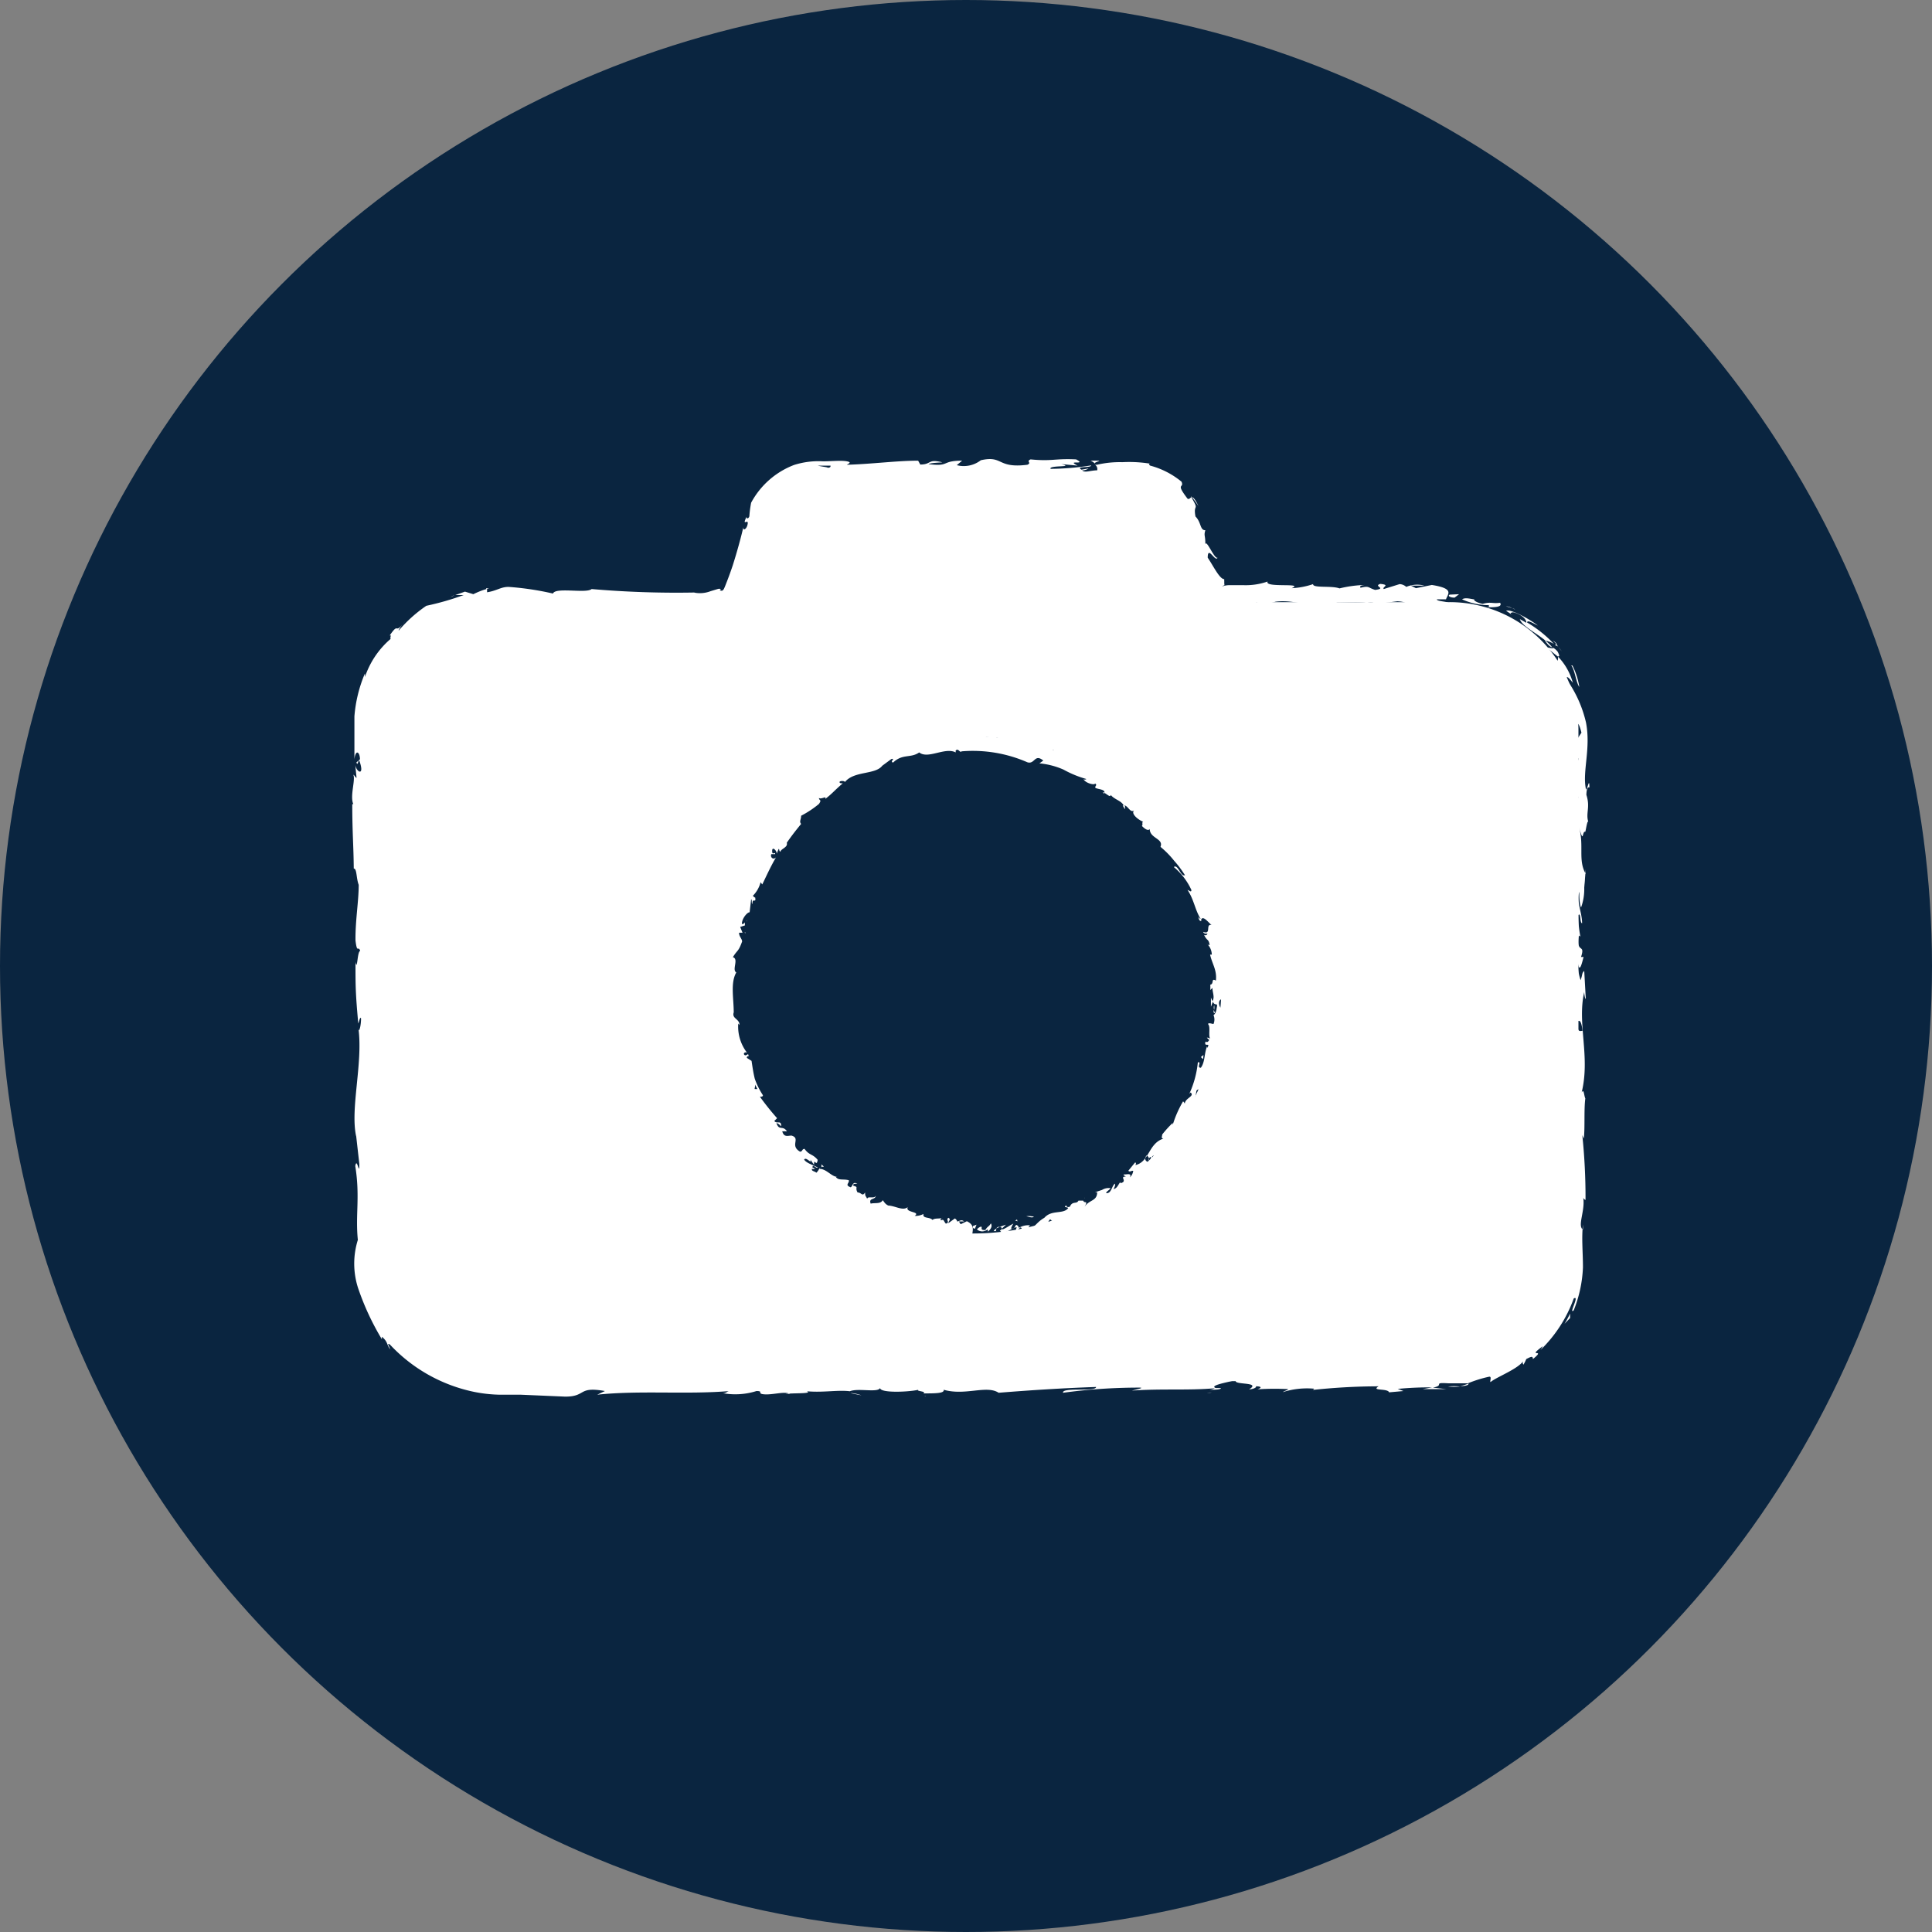 <svg xmlns="http://www.w3.org/2000/svg" viewBox="0 0 90 90"><rect x="0" y="0" width="90" height="90" fill="#808080" stroke="none"/><defs><style>.cls-1{fill:#0a2540;}.cls-2{fill:#fff;}.cls-3{fill:none;}</style></defs><g id="Layer_2" data-name="Layer 2"><g id="Layer_1-2" data-name="Layer 1"><circle class="cls-1" cx="45" cy="45" r="45"/><path class="cls-2" d="M67.53,28.05H56.64c-.51-1.34-1-2.68-1.53-4a2.77,2.77,0,0,0-2.45-1.95H38A2.76,2.76,0,0,0,35.56,24c-.53,1.33-1,2.67-1.53,4H23.14a6,6,0,0,0-6,6V58.34a6,6,0,0,0,6,6H67.53a6,6,0,0,0,6-6V34A6,6,0,0,0,67.53,28.05ZM45.33,57.46A11.57,11.57,0,1,1,56.9,45.89,11.57,11.57,0,0,1,45.33,57.46Z"/><path class="cls-3" d="M67.53,28.05H56.64c-.51-1.34-1-2.68-1.53-4a2.77,2.77,0,0,0-2.45-1.95H38A2.76,2.76,0,0,0,35.56,24c-.53,1.33-1,2.67-1.53,4H23.14a6,6,0,0,0-6,6V58.34a6,6,0,0,0,6,6H67.53a6,6,0,0,0,6-6V34A6,6,0,0,0,67.53,28.05ZM45.33,57.46A11.57,11.57,0,1,1,56.9,45.89,11.57,11.57,0,0,1,45.33,57.46Z"/><path class="cls-2" d="M45.33,57.11a.08.08,0,0,0,.09.12l.07-.18Z"/><path class="cls-2" d="M46,57.39c.12-.09.25-.24.16-.4-.11.18-.14.11-.26.31-.11,0-.19,0-.17-.11s-.16,0-.22.08a.37.37,0,0,0,.49,0S46.05,57.36,46,57.39Z"/><path class="cls-2" d="M55,52.73l-.06,0S54.93,52.75,55,52.73Z"/><path class="cls-2" d="M57.2,46.68s0,.07,0,.07S57.22,46.67,57.2,46.68Z"/><path class="cls-2" d="M57.42,45.55v.07S57.43,45.57,57.42,45.55Z"/><path class="cls-2" d="M55,52.73l.15-.11S55,52.67,55,52.73Z"/><path class="cls-2" d="M47.37,56.81l-.08.06.08,0Z"/><path class="cls-2" d="M53.11,55l0,0s0,.06,0,.09Z"/><path class="cls-2" d="M51.31,56.27s0-.16,0-.23a.18.18,0,0,1-.05.15Z"/><path class="cls-2" d="M48,57.3l-.06,0Z"/><path class="cls-2" d="M54.27,53.86l0,0Z"/><path class="cls-2" d="M43,56.5v0S43,56.51,43,56.5Z"/><polygon class="cls-2" points="45.33 57.5 45.3 57.5 45.29 57.59 45.33 57.5"/><path class="cls-2" d="M57.38,43.44h0S57.4,43.47,57.38,43.44Z"/><path class="cls-2" d="M42.76,34c.23.07-.31.25,0,.31C42.75,34.25,43,34,42.76,34Z"/><path class="cls-2" d="M47.43,56.83l.08,0Z"/><path class="cls-2" d="M42.8,34.3Z"/><path class="cls-2" d="M55.42,39s0,0,0,.08S55.41,39.07,55.42,39Z"/><path class="cls-2" d="M56.79,42.32l0-.08A.19.19,0,0,0,56.79,42.32Z"/><path class="cls-2" d="M54.09,37.71s0-.07-.08-.11v0A.11.11,0,0,1,54.09,37.71Z"/><polygon class="cls-2" points="52.67 36.42 52.68 36.46 52.73 36.49 52.67 36.42"/><path class="cls-2" d="M38.26,54.24a.39.39,0,0,1,0,.15C38.29,54.29,38.5,54.44,38.26,54.24Z"/><path class="cls-2" d="M47.39,56.9s0-.06,0-.07h-.06S47.37,56.89,47.39,56.9Z"/><path class="cls-2" d="M53.18,38.46,53,38.24Z"/><path class="cls-2" d="M34.8,42.86v.07A.08.08,0,0,0,34.8,42.86Z"/><path class="cls-2" d="M52.4,37.7a.78.78,0,0,0,0-.18H52.3Z"/><path class="cls-2" d="M38.24,54.39Z"/><path class="cls-2" d="M39.94,55.15c-.22-.14-.21.1-.31.16-.3-.11-.05-.19-.09-.33-.2-.06-.42,0-.54-.09s0-.06,0-.07c-.26,0-.5-.37-.82-.37a.13.13,0,0,1,0-.06.55.55,0,0,1-.15.24c-.09-.08-.25-.07-.2-.19.06.05.1,0,.15,0l-.13-.05c0-.21.17.07.25,0-.21-.12-.53-.2-.64-.37.09-.16.37.25.29,0l.17.24c0-.36.12.14.17-.23-.24-.29-.39-.2-.61-.51-.13,0-.08.12-.21.13-.5-.29.05-.62-.4-.75-.16,0-.35.1-.43-.2l.22,0c-.21-.3-.36,0-.49-.38.11,0,.23.19.22.13,0-.29-.2-.07-.32-.23l.13-.13a12.5,12.5,0,0,1-.8-1c.06,0,.14,0,.14-.07a3.45,3.45,0,0,1-.38-.77c-.07-.28-.11-.57-.15-.83l-.22-.14s0-.11.08-.07c0-.21-.09,0-.18-.06s0-.17.11-.11a2,2,0,0,1-.41-1.36l.06.07c0-.3-.37-.29-.27-.59l0,0c0-.65-.16-1.38.12-1.86-.22-.12.13-.63-.16-.71.21-.35.25-.23.43-.73,0-.13-.15-.24-.14-.41l.16,0-.11-.27.22-.07v-.16c0,.06-.1.11-.14.09,0-.27.27-.56.36-.54l.07-.6c.06,0,0,.14.06.22,0-.35.18,0,.13-.31-.05,0-.08-.06-.11-.08a1.36,1.36,0,0,0,.36-.63l.08.1c.19-.39.39-.84.64-1.26-.13.13-.28,0-.22-.15l.18,0c0-.14-.14.09-.14-.15s.23,0,.21.13l.09-.22c.05,0,0,.08.09.13,0-.14.36-.2.29-.42l0,0c.28-.4.42-.57.67-.88-.1-.11,0-.2,0-.38a4.59,4.59,0,0,0,.83-.55c.15-.22,0-.14,0-.28.1.09.38-.13.29.05.34-.26.4-.37.82-.73-.08,0-.15,0-.15-.06s.23-.07.25,0l0,0c.43-.53,1.41-.33,1.74-.76l0,0,.42-.31c.22-.06-.1.14.09.16.43-.42.82-.19,1.21-.47.41.33,1.2-.26,1.7,0l0-.09c.12-.1.15.05.24.06S44.73,35,44.8,35a6.35,6.35,0,0,1,3.06.51c.35.11.33-.42.74-.08l-.18.13a3.63,3.63,0,0,1,1.12.29,4.93,4.93,0,0,0,1.07.44s-.08.06-.14,0c.08.18.49.3.55.21.1.08,0,.1,0,.18s.43.07.43.22-.06,0-.09,0c.12,0,.37.3.38.13.18.22.48.26.6.48.21,0,.3.38.49.24-.17.17.24.47.43.53-.09,0,0,.17-.07.19.14.15.3.25.37.15,0,.44.66.44.5.83a4.22,4.22,0,0,1,.63.64,4.83,4.83,0,0,1,.51.68c-.21.08-.32-.53-.52-.38a3,3,0,0,1,.82,1.07c0,.14-.12,0-.18,0,.3.44.35.94.61,1.34,0,0-.06,0-.09-.08s0,.22.12.18l0-.08c.12-.19.41.27.5.27-.34-.08,0,.47-.41.32,0,.05.11.11.17.08s0,.13-.13.06c.14.3.21.17.26.47-.05,0-.08,0-.14-.07a.71.71,0,0,1,.24.52s-.07,0-.08,0c.09.42.33.72.27,1.21-.24-.14-.07.16-.26.19a2.21,2.21,0,0,1,0,.25l.1-.1c0,.22.12.43,0,.62l-.07-.17v.43l.09-.24c.09.24.25,0,.18.29,0-.06,0,.24-.15.34h0a.52.52,0,0,1,0,.41c-.07,0-.21-.07-.26,0,.14.13,0,.53.11.7a.18.18,0,0,0-.16-.06l.11.11c-.07.1-.09.11-.17.07-.1.3.27,0,.07.3,0,0,0,0,0-.08-.14.35-.09.73-.29,1-.22,0,.06-.3-.14-.25a4.58,4.58,0,0,1-.4,1.47l.06-.07c.22.18-.27.26-.27.54,0-.06-.1-.15-.08-.12a5,5,0,0,0-.48,1.09l0-.09a5.07,5.07,0,0,0-.49.54c0,.09-.07.18.06.19-.72.23-.65,1.1-1.33,1.24.05,0,.07-.15,0-.12l-.31.38c.1.07.09,0,.23,0a.49.49,0,0,1-.16.31c.11-.21-.12-.14-.24-.14s0,.07.06.1c-.34,0,.12.22-.26.31l0-.06c-.09.11-.13.25-.26.32s.07-.14,0-.24c-.15.13-.16.47-.4.44,0-.08.16-.14.2-.23a.58.58,0,0,0-.39.08h0l-.33.11h.1c0,.43-.39.34-.59.69.19-.35,0-.14-.06-.3-.1,0-.24,0-.22,0-.09.18-.28,0-.4.28,0,0-.15.07-.17-.06-.17.12.07.06.09.13-.23.3-.77.06-1.11.45-.35.2-.38.38-.72.56-.14,0,.05-.21.05-.21a.84.84,0,0,0-.52.12s0-.08-.09-.13-.06.2-.27.16a.68.68,0,0,1,.11-.23c-.17.08-.32.2-.5.27s.09-.15.15-.22c-.2.07-.52.17-.57.3l.14,0c-.08,0,0-.11,0-.15a.16.16,0,0,1,.27.06l-.12.06c.17.28.52-.13.78-.15l-.07.23.24-.22c.07,0,.13.16,0,.21.21.07.15-.11.34,0,0,0,0,0,0,0l.17-.11c0,.06.07.15-.06.14.37,0,.5-.29.67-.17l0,0c.43-.21,0-.16.27-.45l.36.29,0-.17c.05,0,.15,0,.15,0,.14-.16,0-.05,0-.18.28.06.57-.31.72-.1,0-.15-.24,0-.05-.18.19.22.24-.17.49-.15,0,.16-.21.18,0,.2,0-.27.41-.14.54-.28-.08-.17.31-.28.53-.49,0,.08.54-.25.81-.37v0c-.07-.19.2-.32.33-.5a.22.22,0,0,1,0,.27l.15-.14a.36.36,0,0,1,.11-.25l0,.14c.2-.19.3-.48.61-.66-.08-.11-.45-.07-.27-.4.06,0,.16.12.11.21s0-.12.1-.15v.2c.15-.08,0-.14.07-.22s.12,0,.17,0-.11.05-.11.12a.59.59,0,0,1,.37-.17.12.12,0,0,1,0-.18c.17-.21.15,0,.3-.07,0-.09.16-.19,0-.29,0-.06.11,0,.16,0s.38-.54.15-.51l0,0v0h0c.16-.44.59-.74.78-1.16l0,0a2.64,2.64,0,0,0,.23-.77c0-.08.17-.13.21-.08a.92.92,0,0,1,.2-.49c0,.23.1,0,0,.23.13-.24.23-.27.2-.59.09.14.23-.14.23-.28l-.15.15a1.35,1.35,0,0,1,.14-.37l.14.11c.36-.49-.08-1.06.35-1.4-.1-.17-.13.28-.25.12.06-.24.35-.47.36-.55.14-.34-.19-.36-.09-.72-.07,0-.24.07-.28-.2s.27-.3.32-.13,0,.09,0,.08,0,.2.11.1l-.06,0c.07-.13.08-.48.18-.4,0-.2-.1-.08-.14.06a3.53,3.53,0,0,0,.08-.86c0,.06-.1.11-.11.05.06-.5-.12-.21-.17-.54s.23,0,.13-.29c.06-.21.17-.05.22,0a1.67,1.67,0,0,1,0-.78l.08.16A.72.72,0,0,1,57.5,44l-.11.11c0-.1,0-.18,0-.19s-.19.11-.33-.07c0-.13-.12-.37,0-.44,0,.41.16-.08.25.26a.62.62,0,0,1,0-.25s0,0,.05,0c0-.41-.23-.13-.32-.52.1,0,.15-.14.11-.2,0,.16-.13.12-.24,0s-.12-.25-.14-.39v.16c-.1,0-.12-.15-.21-.3.06,0,.1.13.11.06-.22-.13,0-.47-.19-.69,0-.15.16-.08.16-.2-.22-.25,0-.37-.25-.63-.07.14,0,.14-.25,0l.32.44-.32-.23c.07.14.23.27.24.37-.16-.11-.13-.1-.19,0,.08-.27-.29-.34-.28-.62l.28-.13c0-.42-.45-.54-.64-1l0,.17c-.14,0-.17-.26-.3-.37.1,0,.08-.15.09-.24s-.21-.3-.41-.22l0-.26c-.2-.36-.5-.19-.73-.49.16,0,.1-.16.34,0-.09-.1-.15-.2-.21-.15,0-.1-.34-.17-.35-.33s-.16.06-.25-.06,0,0,0,0-.2-.11-.19.06c-.08-.49-.81-.74-.92-1.14-.25-.14-.53-.32-.74-.45,0,0,0,0,.06,0-.25-.27-.35.14-.62-.16-.09-.25.22,0,.15-.09.13-.31-.43-.22-.57-.51H51c-.13-.19-.51-.1-.8-.27a0,0,0,0,0,0,0,3.07,3.07,0,0,1-1-.1c.14-.09.17,0,.15-.16s0,.22-.31.16c-.06-.1-.24-.24-.22-.38l.26.08c-.07-.23-.34-.11-.47-.17l0-.07c-.42-.08-.47.12-.9,0l0,.07c-.27.15-.18-.15-.44,0l0-.21c-.17,0-.59.1-.87.12a2,2,0,0,1,.74-.23c-.16,0-.55-.07-.64,0,.07,0,.15,0,.21,0a1.37,1.37,0,0,1-.78.18c.07-.4-.82-.16-1.06-.43a2.83,2.83,0,0,1-.87.08,6.22,6.22,0,0,0-.94.07c.29.27-.19,0-.09.35-.15,0-.2.06-.22,0l-.5-.07c-.13-.06.13-.1.1-.17-.34.06-.18-.1-.42-.12.07.1-.07.19-.28.19l.31.08c-.41.28-.48-.14-.88.18l.11-.15c-.22.14-.88.32-1,.68-.06,0-.15-.07-.06-.14-.57.21-1,.85-1.5,1v-.09c-.08.08-.09.22-.24.24s0-.09-.05-.07-.16.29-.3.34l0-.15c-.53.26-.57.71-.88,1.07-.15-.17-.55.07-.73.22l0,0a4.86,4.86,0,0,0-.91,1.54c-.46.15-.82,1-1.22,1.51.08-.07.15.1.12.2s0,.43-.21.32l0,0c-.24,0-.33.3-.41.53l.25.13a1.49,1.49,0,0,0-.47,1c-.05.37-.08.69-.3.81a4.21,4.21,0,0,0,0,.5l-.14,0a4.12,4.12,0,0,0-.17,1.12L33,44.7c0,.29.41.4.41.66l-.23.06a2.89,2.89,0,0,0,0,1.49.1.1,0,0,1-.11-.09c0,.23,0,.92.25.79-.2,0,0,.52.19.76h-.16c.24.18.29.17.42.46,0,.08-.1.09-.08,0,0,.26.18.15.18.45l-.12-.08c0,.25.09.22.24.32s.13.45,0,.54a.28.28,0,0,1,.25.24s-.09,0-.11,0c0,.44.41.51.39.83,0,0-.05,0-.05.08a3.87,3.87,0,0,1-.24-.53c-.12,0,0,.31-.29.19.19.16.56.4.61.67a.08.08,0,0,1,0,0h0a.28.28,0,0,0,.1.14.76.76,0,0,0,.08.21c-.08.08.11.3.18.42.12-.09.19.08.21-.13,0,0,0,0-.08-.09l0,0h0l-.19-.28c.13.06.24.12.24.29l.31,0c-.09.27,0,.64-.06.74.33.29.63.78,1,.78.1.06,0,.15,0,.21s-.11-.1-.17-.1c.21.13.49.5.67.41.14.27-.25,0,.06.27h-.08a1.45,1.45,0,0,0,.84.65,1.45,1.45,0,0,1,.91.66s-.06-.08,0-.11a19.31,19.31,0,0,0,2.66,1.5c.25.15.32,0,.51,0v.18l.34-.1c.43-.05.6.59,1.18.41l-.05-.12c.19,0,.6,0,.55.15s.08-.11.14,0v.08a2.44,2.44,0,0,0,.47-.09c.36.08-.08.32.45.37.21,0,.57-.22.5-.28s-.2-.06-.21-.14l.18,0c0-.24.15-.49-.25-.68l-.29.14-.08-.13h.24c-.13-.12-.22,0-.32,0a.23.23,0,0,0-.11-.14l-.3.22c0-.1.14-.18,0-.25-.14.09.1.23-.12.27-.12-.13-.07-.22-.24-.15,0-.06,0-.1.09-.12-.15.06-.37,0-.47.1-.12-.15-.48-.05-.42-.28a.78.78,0,0,1-.41.09c.3-.21-.47-.14-.32-.41-.25.21-.63-.1-1-.07,0,0,.07,0,.09,0-.16-.08-.18-.16-.26-.25-.1.19-.37.11-.56.16-.11-.28.22-.16.24-.37-.06.16-.4,0-.4.15-.09-.18-.1-.12-.1-.3-.14.21-.16,0-.35,0-.14-.24.07-.24-.19-.31C39.69,55.11,39.94,55.15,39.94,55.15ZM35.41,51h0l.06.11Zm-.23-.48a1.89,1.89,0,0,0,.1.21s-.1,0-.12,0S35.18,50.63,35.18,50.54Zm-.37,1.51c-.06-.06-.05-.1,0-.13l.09.13h0A.27.27,0,0,1,34.81,52.05Z"/><path class="cls-2" d="M35.07,52.09l0,0v-.06H35Z"/><path class="cls-2" d="M54.88,52.78h0Z"/><polygon class="cls-2" points="34.73 43.44 34.69 43.43 34.71 43.48 34.73 43.44"/><path class="cls-2" d="M52.46,54.63s0,0-.06,0Z"/><path class="cls-2" d="M51.4,55.35l-.18,0Z"/><path class="cls-2" d="M50.53,55.78a.11.11,0,0,0,0,.06h0Z"/><path class="cls-2" d="M55.85,42.68v0C55.79,42.58,55.82,42.63,55.85,42.68Z"/><path class="cls-2" d="M56.6,47.2a.75.75,0,0,1-.05-.16C56.53,47.12,56.51,47.19,56.6,47.2Z"/><polygon class="cls-2" points="53.2 38.48 53.2 38.48 53.18 38.46 53.2 38.48"/><path class="cls-2" d="M56.56,46.83a.31.31,0,0,0,0,.21A.49.49,0,0,0,56.56,46.83Z"/><path class="cls-2" d="M46.52,56.93h-.05v0Z"/><path class="cls-2" d="M46.47,57l0,0Z"/><path class="cls-2" d="M46.31,57l.11,0S46.33,57,46.31,57Z"/><path class="cls-2" d="M47.79,56.78v0Z"/><path class="cls-2" d="M48.16,56.67c-.09,0-.25-.05-.37,0v0C47.83,56.63,48.1,56.78,48.16,56.67Z"/><path class="cls-2" d="M50,56.77l-.34.08c.08,0,.18.08,0,.14C50.14,57,49.54,56.91,50,56.77Z"/><path class="cls-2" d="M51,56.37c-.16.11,0,.08,0,.11S51.12,56.35,51,56.37Z"/><path class="cls-2" d="M56.2,50.74l.11.08C56.36,50.68,56.27,50.79,56.2,50.74Z"/><path class="cls-2" d="M56.06,49.14a.58.58,0,0,1-.12.1l.1.1A1.23,1.23,0,0,0,56.06,49.14Z"/><polygon class="cls-2" points="57.2 48.55 57.21 48.61 57.22 48.37 57.2 48.55"/><path class="cls-2" d="M53,36.52l-.07.16C53.05,36.72,53.18,36.59,53,36.52Z"/><path class="cls-2" d="M47.84,34.2a.23.23,0,0,0-.31-.11C47.66,34.12,47.77,34.2,47.84,34.2Z"/><polygon class="cls-2" points="33.87 41.66 33.86 41.53 33.83 41.76 33.87 41.66"/><path class="cls-2" d="M67.53,27.7c-.1.05,0,.14.23.14l.21-.16Z"/><path class="cls-2" d="M69.29,28.29c.31,0,.72,0,.59-.21-.37.05-.42-.06-.81.05-.26-.05-.44-.16-.39-.21-.1,0-.42-.11-.57,0a3,3,0,0,0,1.23.27C69.42,28.26,69.32,28.26,69.29,28.29Z"/><path class="cls-2" d="M73.24,52.26l0-.16A.65.65,0,0,0,73.24,52.26Z"/><path class="cls-2" d="M67,64a.39.39,0,0,0,.18,0C67,63.93,66.92,63.94,67,64Z"/><path class="cls-2" d="M64.22,63.76l.16,0A.32.32,0,0,0,64.22,63.76Z"/><path class="cls-2" d="M73.24,52.26l0,.43C73.25,52.72,73.23,52.47,73.24,52.26Z"/><path class="cls-2" d="M72.53,30a.59.59,0,0,0-.2-.16,1.29,1.29,0,0,1,.17.16Z"/><path class="cls-2" d="M73.1,45.21v-.13L73,45Z"/><path class="cls-2" d="M73.08,39.8c0,.12.14.16.2.21a.46.46,0,0,1-.1-.27S73.12,39.75,73.08,39.8Z"/><path class="cls-2" d="M72.7,31.38l-.08-.12Z"/><path class="cls-2" d="M73.07,49.08l0,.05S73.05,49.11,73.07,49.08Z"/><path class="cls-2" d="M61.25,27.35s0,0,0,0S61.3,27.36,61.25,27.35Z"/><path class="cls-2" d="M67.53,28.09h-.09a.24.24,0,0,0,0,.08Z"/><path class="cls-2" d="M59.22,63.57h0C59.37,63.56,59.3,63.56,59.22,63.57Z"/><path class="cls-2" d="M17.79,57.87c-.13.52-.17-.85-.32-.07C17.53,57.73,17.7,58.52,17.79,57.87Z"/><path class="cls-2" d="M72.6,30.15l.15.19A1.25,1.25,0,0,0,72.6,30.15Z"/><path class="cls-2" d="M17.47,57.8h0v0Z"/><path class="cls-2" d="M47.7,63.66a.3.3,0,0,0,.11.07S47.78,63.69,47.7,63.66Z"/><path class="cls-2" d="M56.28,63.87l-.21,0A.82.82,0,0,0,56.28,63.87Z"/><path class="cls-2" d="M43.24,63.87a1,1,0,0,0-.31,0l0,0A.51.51,0,0,1,43.24,63.87Z"/><path class="cls-2" d="M38.6,63.87l.09,0h.14Z"/><path class="cls-2" d="M50.8,21.46a.59.59,0,0,1,.21.14C50.94,21.49,51.62,21.45,50.8,21.46Z"/><path class="cls-2" d="M72.46,30.07a.17.17,0,0,1,.14.08L72.5,30S72.45,30,72.46,30.07Z"/><path class="cls-2" d="M43.05,65l-.73,0C42.52,65,42.79,65,43.05,65Z"/><path class="cls-2" d="M21,27.81l.17-.08A.54.54,0,0,0,21,27.81Z"/><path class="cls-2" d="M40.13,65a1.84,1.84,0,0,0-.42-.1.2.2,0,0,0-.08,0Z"/><path class="cls-2" d="M51,21.6Z"/><path class="cls-2" d="M55.84,23.6c-.36-.77-.35-.27-.52-.37-.59-.77-.14-.46-.28-.79a3.84,3.84,0,0,0-1.46-.75s-.12-.08,0-.09a6.15,6.15,0,0,0-1.3-.07,4.66,4.66,0,0,0-1.18.12l-.09,0a.24.24,0,0,1,.1.26c-.31,0-.58.13-.7,0a.48.48,0,0,0,.3-.09l-.33.06c-.3-.18.45-.07.45-.2a12.24,12.24,0,0,1-1.89.16c-.1-.18,1.16-.06.5-.22l.76.07c-.58-.29.47,0-.07-.29-1-.05-1.12.1-2.12,0-.23.1.07.15-.15.25-1.43.18-1.12-.45-2.17-.21a1.3,1.3,0,0,1-1.12.23l.25-.21c-1,0-.55.29-1.57.16.18-.08.76-.07.62-.09-.66-.16-.47.11-1,.11l-.1-.18c-1,0-2.18.16-3.32.19.06-.05.26-.11,0-.16s-.73,0-1.11,0a3.76,3.76,0,0,0-1.35.17,3.81,3.81,0,0,0-2,1.76,5.26,5.26,0,0,0-.08.6c0,.12-.15.19-.13.05-.24.49.09.07.05.33s-.23.35-.2.15c-.11.48-.29,1.14-.5,1.8-.11.33-.23.65-.35.95-.06.14-.1.28-.25.19,0,0,0,0,.05-.05a.23.23,0,0,0-.15,0l-.33.1a1.38,1.38,0,0,1-.79.06l.14,0a46,46,0,0,1-4.89-.16c-.25.22-1.69-.1-1.8.21a13.39,13.39,0,0,0-2.07-.31c-.37,0-.54.18-1,.25l0-.16a3.86,3.86,0,0,0-.64.25l-.39-.12-.45.16c.19,0,.41,0,.39,0a12.84,12.84,0,0,1-1.74.5,6.49,6.49,0,0,0-1.29,1.16c0-.08.18-.29.33-.48-.57.76-.27,0-.75.71.11-.06,0,.11.05.15A4,4,0,0,0,17,31.54L17,31.37a6.39,6.39,0,0,0-.49,2c0,.74,0,1.33,0,2,.05-.47.25-.36.26,0l-.17.15c.11.25.07-.4.2.11s-.2.32-.25,0l.06.6c-.06,0-.08-.11-.15-.14.11.24-.17,1,0,1.37l-.05,0c0,1.31.06,1.9.07,3,.15,0,.11.44.23.76,0,.78-.16,1.65-.15,2.59.08.66.13.2.22.49-.14,0-.13,1-.22.51,0,1.13,0,1.44.13,2.87.06-.15.08-.33.13-.24,0,.26-.06.59-.12.56l0-.07c.21,1.61-.39,3.71-.11,5V52.9l.15,1.33c0,.61-.11-.37-.19.09.23,1.43,0,2.26.12,3.44A3.7,3.7,0,0,0,16.68,60a12.17,12.17,0,0,0,1.11,2.39l0-.12c.28.23.22.37.38.58,0-.08-.19-.34,0-.21a7.42,7.42,0,0,0,3.92,2.2,6.64,6.64,0,0,0,1.15.13l1,0,2.09.09c1,0,.57-.49,1.85-.26l-.36.17c2-.21,4.17,0,6.17-.17-.12,0-.13.1-.32.1a3.29,3.29,0,0,0,1.57-.1c.31,0,.07.09.26.14.42.08,1.06-.16,1.29,0,0,0-.12,0-.2,0,.28-.06,1.29,0,1-.13.75.07,1.43-.07,2,0,.39-.16,1.29.08,1.41-.15,0,.24,1.31.19,1.79.08-.16.07.41.07.22.17.55,0,1,0,.95-.17,1,.29,2-.23,2.56.14,1.61-.13,3.09-.22,4.54-.27,0,.24-1.6,0-1.54.27a26.28,26.28,0,0,1,3.53-.24c.35,0-.2.1-.32.14,1.37-.1,2.64,0,3.86-.11a.64.64,0,0,1-.26.07c.24,0,.56,0,.54-.08l-.24,0c-.38-.15,1-.33,1-.41-.41.31,1.2.08.56.47.15,0,.35-.07.32-.14.23,0,.3.06.07.14A12.12,12.12,0,0,1,60,64.71c0,.05-.16.07-.24.14a3.73,3.73,0,0,1,1.45-.16s0,.07-.16.07a29,29,0,0,1,3.17-.18c-.37.23.42.08.49.28l.67-.06-.27-.1a15.13,15.13,0,0,1,1.6-.07l-.43.08,1.09,0-.62-.07c.59-.11-.06-.25.72-.2-.16,0,.59,0,.91,0h0a5.85,5.85,0,0,1,1-.31c.13,0,0,.24.06.25.24-.22,1.32-.62,1.53-1-.08.11,0,.19,0,.19a2.1,2.1,0,0,0,.13-.26c.25-.13.3-.14.31,0,.66-.54-.35,0,.46-.6a1.21,1.21,0,0,1-.11.18,6.31,6.31,0,0,0,1.55-2.4c.3-.19-.26.78,0,.55a6,6,0,0,0,.43-2c0-.72-.07-1.34,0-2l0,.24c-.28-.18.14-.93,0-1.56,0,.15.15.2.12.16a28.06,28.06,0,0,0-.15-3l.07.16c.06-.51,0-1.33.07-1.87-.07-.16-.06-.47-.17-.28.41-1.68-.22-3.2.12-4.68,0,.18.07.42.07.28l-.07-1.26c-.12.1-.07.16-.17.43a2.53,2.53,0,0,1-.13-.83c.08.57.2,0,.27-.25,0,0-.08,0-.12,0,.22-.66-.24-.11-.1-1l.07.05a5.58,5.58,0,0,1-.1-1c.14-.15.06.36.18.38,0-.51-.27-1-.13-1.47,0,.22,0,.53.08.74a2.5,2.5,0,0,0,.15-.93v0l.07-.86,0,.22c-.37-.64-.07-1.3-.31-2.17.23.84.13.14.29.21.05-.22.1-.56.14-.46-.13-.41.1-.68-.09-1.26,0,0,0-.43.14-.34,0-.53-.09.12-.16.08-.18-.83.24-1.89,0-3.12a5.66,5.66,0,0,0-.9-2c-.06-.32.29.16.29.16a2.83,2.83,0,0,0-.7-1.23c.1,0,.07-.05,0-.21-.25-.32-.31-.09-.6-.53a1.12,1.12,0,0,1,.42.16A5.56,5.56,0,0,0,71.14,29c0-.15.32.06.5.14-.46-.35-1.26-.77-1.48-.69l.29.2c-.18-.08,0-.16.11-.11.47.15.56.41.54.47l-.3-.17c.13.42,1.13.78,1.55,1.37L72,30.15c.21.13.38.29.58.44,0,.17,0,.31-.23.06.17.45.31.31.39.73,0,.05,0,0,0,0,.08.13.18.26.26.4-.08-.07-.11.12-.2-.14.21.78.57,1.22.45,1.56l0-.07c.19,1.13.19.08.42,1l-.39.6.16.11c0,.13,0,.37-.08.32.11.46.07-.07.17.19-.15.58.07,1.62-.19,1.75.12.21.1-.56.18.06-.27.18.05.73-.08,1.26-.14-.16-.07-.67-.19-.13.24.32-.06,1,0,1.49.19,0,.08,1,.14,1.74-.06,0-.1,1.43-.17,2.13l0,0c.19.14.16.86.2,1.39-.12,0-.17-.11-.22-.4v.5a1.46,1.46,0,0,1,.12.59l-.15-.12a13.62,13.62,0,0,1,.08,2.19c.13,0,.37-.68.47.22-.08,0-.2.07-.23-.17a1.37,1.37,0,0,1,0,.43l-.13-.36c-.05.39.11.21.1.52-.11,0-.08.23-.16.18a1.69,1.69,0,0,0,0-.39,2.92,2.92,0,0,1-.16.91c.06,0,.14,0,.15.26,0,.66-.12.23-.17.61.07.16,0,.59.15.6a.38.38,0,0,1-.12.3c.07.35,0,1.61.19,1.22v0h0c.15,1.12-.09,2.33,0,3.45h-.05c.06.66,0,1.48.15,1.95,0,.2-.1.47-.16.38a2.77,2.77,0,0,1,0,1.27c0-.5-.08.15,0-.51A11.75,11.75,0,0,0,72.91,60c-.06-.25-.3.39-.4.66a4.06,4.06,0,0,0,.26-.36,3,3,0,0,1-.4.82l-.07-.22c-.39.49-.66,1-1,1.38a2,2,0,0,1-1.22.83c-.23.27.62-.27.45,0a3.5,3.5,0,0,1-1.34.33c-.76.11-.64.46-1.49.46.1.05.23.23-.43.3s-.77-.27-.37-.32c.15,0,.22,0,.21,0,.2,0,.47-.05.22-.12l-.08.06c-.31-.06-1.17,0-1-.16-.47.06-.2.11.15.14-.8-.09-1.25,0-2.07-.06.13,0,.25.1.12.1-1.2-.07-.53.12-1.35.15-.46-.1.17-.23-.65-.15-.51-.06-.11-.16.09-.22a7,7,0,0,1-1.83-.1l.4-.05a4.72,4.72,0,0,1-.63,0l.23.13c-.24,0-.43,0-.43-.08-.24.08.18.21-.29.32-.31-.06-.94.07-1-.1,1,.06-.1-.16.72-.19a2.88,2.88,0,0,1-.59,0s0,0,.1,0c-.93-.15-.43.19-1.39.19.12-.1-.23-.18-.38-.16.39,0,.18.16-.17.23a4.43,4.43,0,0,0-1,0l.37,0a2.39,2.39,0,0,1-.86.11c0-.07.39,0,.23-.08-.48.16-1.08-.17-1.75-.06-.3-.07,0-.18-.3-.22-.74.12-.81-.13-1.59,0,.22.13.26.1-.29.22l1.29-.09-.83.18c.39,0,.83-.08,1.06-.06-.4.11-.35.08-.17.18-.53-.19-1.06.11-1.67,0l0-.31c-.93-.14-1.65.16-2.86.08l.39.06c-.16.12-.74,0-1.13.06,0-.1-.21-.14-.38-.2,0,.08-.88,0-1,.2l-.53-.14c-1,0-1.11.3-2,.26.28-.11-.14-.18.49-.27-.32,0-.6,0-.6.06-.18-.07-.87.14-1.15,0a.94.94,0,0,1-.53.14s0,0,0,0-.55.07-.24.19c-1-.33-2.69,0-3.52-.26-.68,0-1.5.07-2.12.08,0,0,0,0,.12,0-.86-.1-.53.3-1.5.19-.49-.17.52-.09.21-.16-.14-.34-1.17,0-1.83-.15l.16,0a16.37,16.37,0,0,0-2,.11,0,0,0,0,0,0-.06,12.3,12.3,0,0,1-2.39.29c.24-.14.35-.08.2-.21-.35,0,.11.22-.6.26-.22-.08-.73-.14-.8-.29h.67c-.34-.18-.86,0-1.21,0l0-.08c-1,0-1,.23-2.12.21l.12.07c-.6.2-.5-.12-1.1,0l-.18-.2a11.4,11.4,0,0,1-2,.17L24,63.81c-.2,0-.53,0-.84,0a2.94,2.94,0,0,0-.65.06,1.94,1.94,0,0,1,.48,0,2.72,2.72,0,0,1-1.8-.1c.13-.16-.31-.34-.79-.63a2.34,2.34,0,0,1-1-1,4.8,4.8,0,0,1-1.54-3.48c-.29.54,0-.42-.35-.33a1.62,1.62,0,0,1,0-.55l.19-1.13c.1-.26.08.36.15.33,0-.82.14-.35.22-.89-.11.11-.16-.28-.12-.75l-.15.66c-.17-1.14.27-1,.1-2.14l.1.37a12.83,12.83,0,0,0-.25-2.76c0-.1.12-.24.14,0,0-1.41-.27-3.14-.11-4.24l.08.11a1.83,1.83,0,0,1-.07-.79s.08.11.08,0a3.73,3.73,0,0,1-.09-1l.09.3a21.4,21.4,0,0,0-.27-3.27c.23,0,.31-1.08.34-1.62l0,0c0-1.6-.2-2.72-.29-4.2a9.54,9.54,0,0,0,.17-2.09V34l0-.58a4.43,4.43,0,0,1,.28-1c-.1.18-.16-.08-.1-.32s.23-.87.4-.72l-.06.09c.3-.1.57-.66.93-1l-.15-.25a20.53,20.53,0,0,1,2-1.2A2.53,2.53,0,0,1,23,28.72c.31-.09.77-.07,1.11-.15v.15c1,0,1.46.06,2.66,0l-.24.11c.68,0,.85-.43,1.48-.44l.19.22a20.16,20.16,0,0,0,3.56,0s-.06.1-.25.11c.56,0,2.16.15,2-.15,0,.05.13.07.35.08h.38c.13,0,.32.05.33-.18l.16-.49.12-.41.13-.55.1.14a3.25,3.25,0,0,1,.19-1.33c.08-.16.17-.1,0,.11.28-.53,0-.49.36-1.13v.28a1.75,1.75,0,0,0,.18-.89c.05-.39.54-.95.7-.9a.74.74,0,0,1,.4-.57c.07,0,0,.11,0,.16a2.38,2.38,0,0,1,1.87-.45.14.14,0,0,0,.12.09h-1c-.2,0-.32.06-.3,0s.5.07.18.32a1.32,1.32,0,0,1,.29-.13l.54-.1a4.52,4.52,0,0,1,1.08-.07l.08,0-.06,0a1.28,1.28,0,0,0,.4,0,5.24,5.24,0,0,0,.53.05c.08.11.76.06,1.09.06,0-.15.4-.12,0-.25,0,0-.07,0-.28,0h-.94a1.65,1.65,0,0,1,.9-.06l.45-.24c.45.21,1.32.32,1.44.45a12.55,12.55,0,0,0,3-.33c.28,0,.33.08.43.12a3.54,3.54,0,0,0-.45.06c.57-.07,1.69,0,1.83-.22.71.09-.41.18.58.15l-.13.06a8.37,8.37,0,0,0,2.57-.08,12.39,12.39,0,0,1,1.27-.13,1.57,1.57,0,0,1,1.24.36.66.66,0,0,1-.17-.16,2.94,2.94,0,0,1,1.16,1.16,15.6,15.6,0,0,1,.73,1.69c.24.58.47,1.16.68,1.75l.36,1,0,.15,0,.08h.08l.31,0c.2,0,.46,0,.58,0a2.53,2.53,0,0,0,1.18-.16l.15.16.72-.19c1-.13,1.76.39,3,.14l-.17-.11c.46,0,1.47-.06,1.39.06a.37.37,0,0,1,.33-.05l0,.08,1.13-.14c.88.06-.14.33,1.15.35.48,0,1.36-.25,1.18-.3s-.49-.06-.5-.14l.43,0c.08-.25.42-.5-.66-.67l-.74.15-.24-.12h.63a1.29,1.29,0,0,0-.84.06.5.5,0,0,0-.31-.13l-.74.23c-.09-.1.33-.19-.16-.24-.35.11.33.21-.24.28-.36-.11-.26-.2-.68-.1-.05-.07,0-.11.2-.13a5.6,5.6,0,0,0-1.18.16c-.37-.14-1.26,0-1.23-.2a3.59,3.59,0,0,1-1,.19c.63-.27-1.28,0-1.12-.31a3.11,3.11,0,0,1-1.11.17l-.71,0a1,1,0,0,0-.3.06s.08-.06.1-.05,0-.09,0-.13a.14.14,0,0,0,0-.06l0,0,0-.1c-.22,0-.52-.64-.77-1,0-.6.35.23.46,0-.15.08-.51-.86-.57-.63,0-.45-.08-.38,0-.65-.26,0-.18-.36-.46-.64-.12-.64.21-.21-.2-.91C55.43,23,55.85,23.59,55.84,23.6ZM39.47,21.69Zm-1.38,0h.6c0,.05,0,.1-.15.1C38.62,21.77,38.29,21.74,38.09,21.69Zm2.91,1c-.21,0-.29,0-.32,0h.38l0,0A.17.17,0,0,1,41,22.72Z"/><path class="cls-2" d="M41.4,22.53h.09l-.13,0-.08.05Z"/><path class="cls-2" d="M73.27,52.07v0a.08.08,0,0,1,0-.06Z"/><polygon class="cls-2" points="22.65 27.4 22.65 27.44 22.79 27.4 22.65 27.4"/><path class="cls-2" d="M73.78,44.48l0-.1S73.79,44.42,73.78,44.48Z"/><path class="cls-2" d="M73.81,41.2l0-.47C73.83,40.93,73.82,41.08,73.81,41.2Z"/><path class="cls-2" d="M73.88,38.68a.09.09,0,0,0-.06,0h0Z"/><path class="cls-2" d="M56.45,64.87h-.09C56.13,64.9,56.28,64.89,56.45,64.87Z"/><path class="cls-2" d="M68.41,64.45a2.22,2.22,0,0,1-.39.12C68.25,64.57,68.42,64.53,68.41,64.45Z"/><polygon class="cls-2" points="43.13 65.05 43.13 65.04 43.05 65.04 43.13 65.05"/><path class="cls-2" d="M67.45,64.59a2.62,2.62,0,0,0,.57,0A2.7,2.7,0,0,0,67.45,64.59Z"/><path class="cls-2" d="M70.71,28.44l-.11-.07h0Z"/><path class="cls-2" d="M70.58,28.38l-.14-.05C70.5,28.36,70.55,28.39,70.58,28.38Z"/><path class="cls-2" d="M70.15,28.24l.29.09A.74.74,0,0,0,70.15,28.24Z"/><path class="cls-2" d="M73.13,31h.06A0,0,0,0,0,73.13,31Z"/><path class="cls-2" d="M73.57,32a3.37,3.37,0,0,0-.32-1h-.06C73.35,31.15,73.42,31.8,73.57,32Z"/><path class="cls-2" d="M73.23,36.33l0-.85c-.06.15-.14.35-.15,0C73,36.51,73.26,35.22,73.23,36.33Z"/><path class="cls-2" d="M73.15,39c0-.46-.08,0-.11,0C73.09,39.24,73.1,39.31,73.15,39Z"/><path class="cls-2" d="M73.15,58,73,58C73,58.32,73.07,58,73.15,58Z"/><path class="cls-2" d="M72.88,61.67l.26-.27,0-.21A4.23,4.23,0,0,1,72.88,61.67Z"/><path class="cls-2" d="M70.77,62.58l.1-.09c-.13.11-.26.24-.4.35A3.73,3.73,0,0,0,70.77,62.58Z"/><path class="cls-2" d="M39.43,63.74l.1.17C39.77,63.88,39.82,63.69,39.43,63.74Z"/><path class="cls-2" d="M25.62,63.91a1.19,1.19,0,0,0-.78,0C25.15,63.87,25.46,63.93,25.62,63.91Z"/><path class="cls-2" d="M19.77,29.92l-.14.21A2.5,2.5,0,0,1,20,29.8Z"/></g></g></svg>
